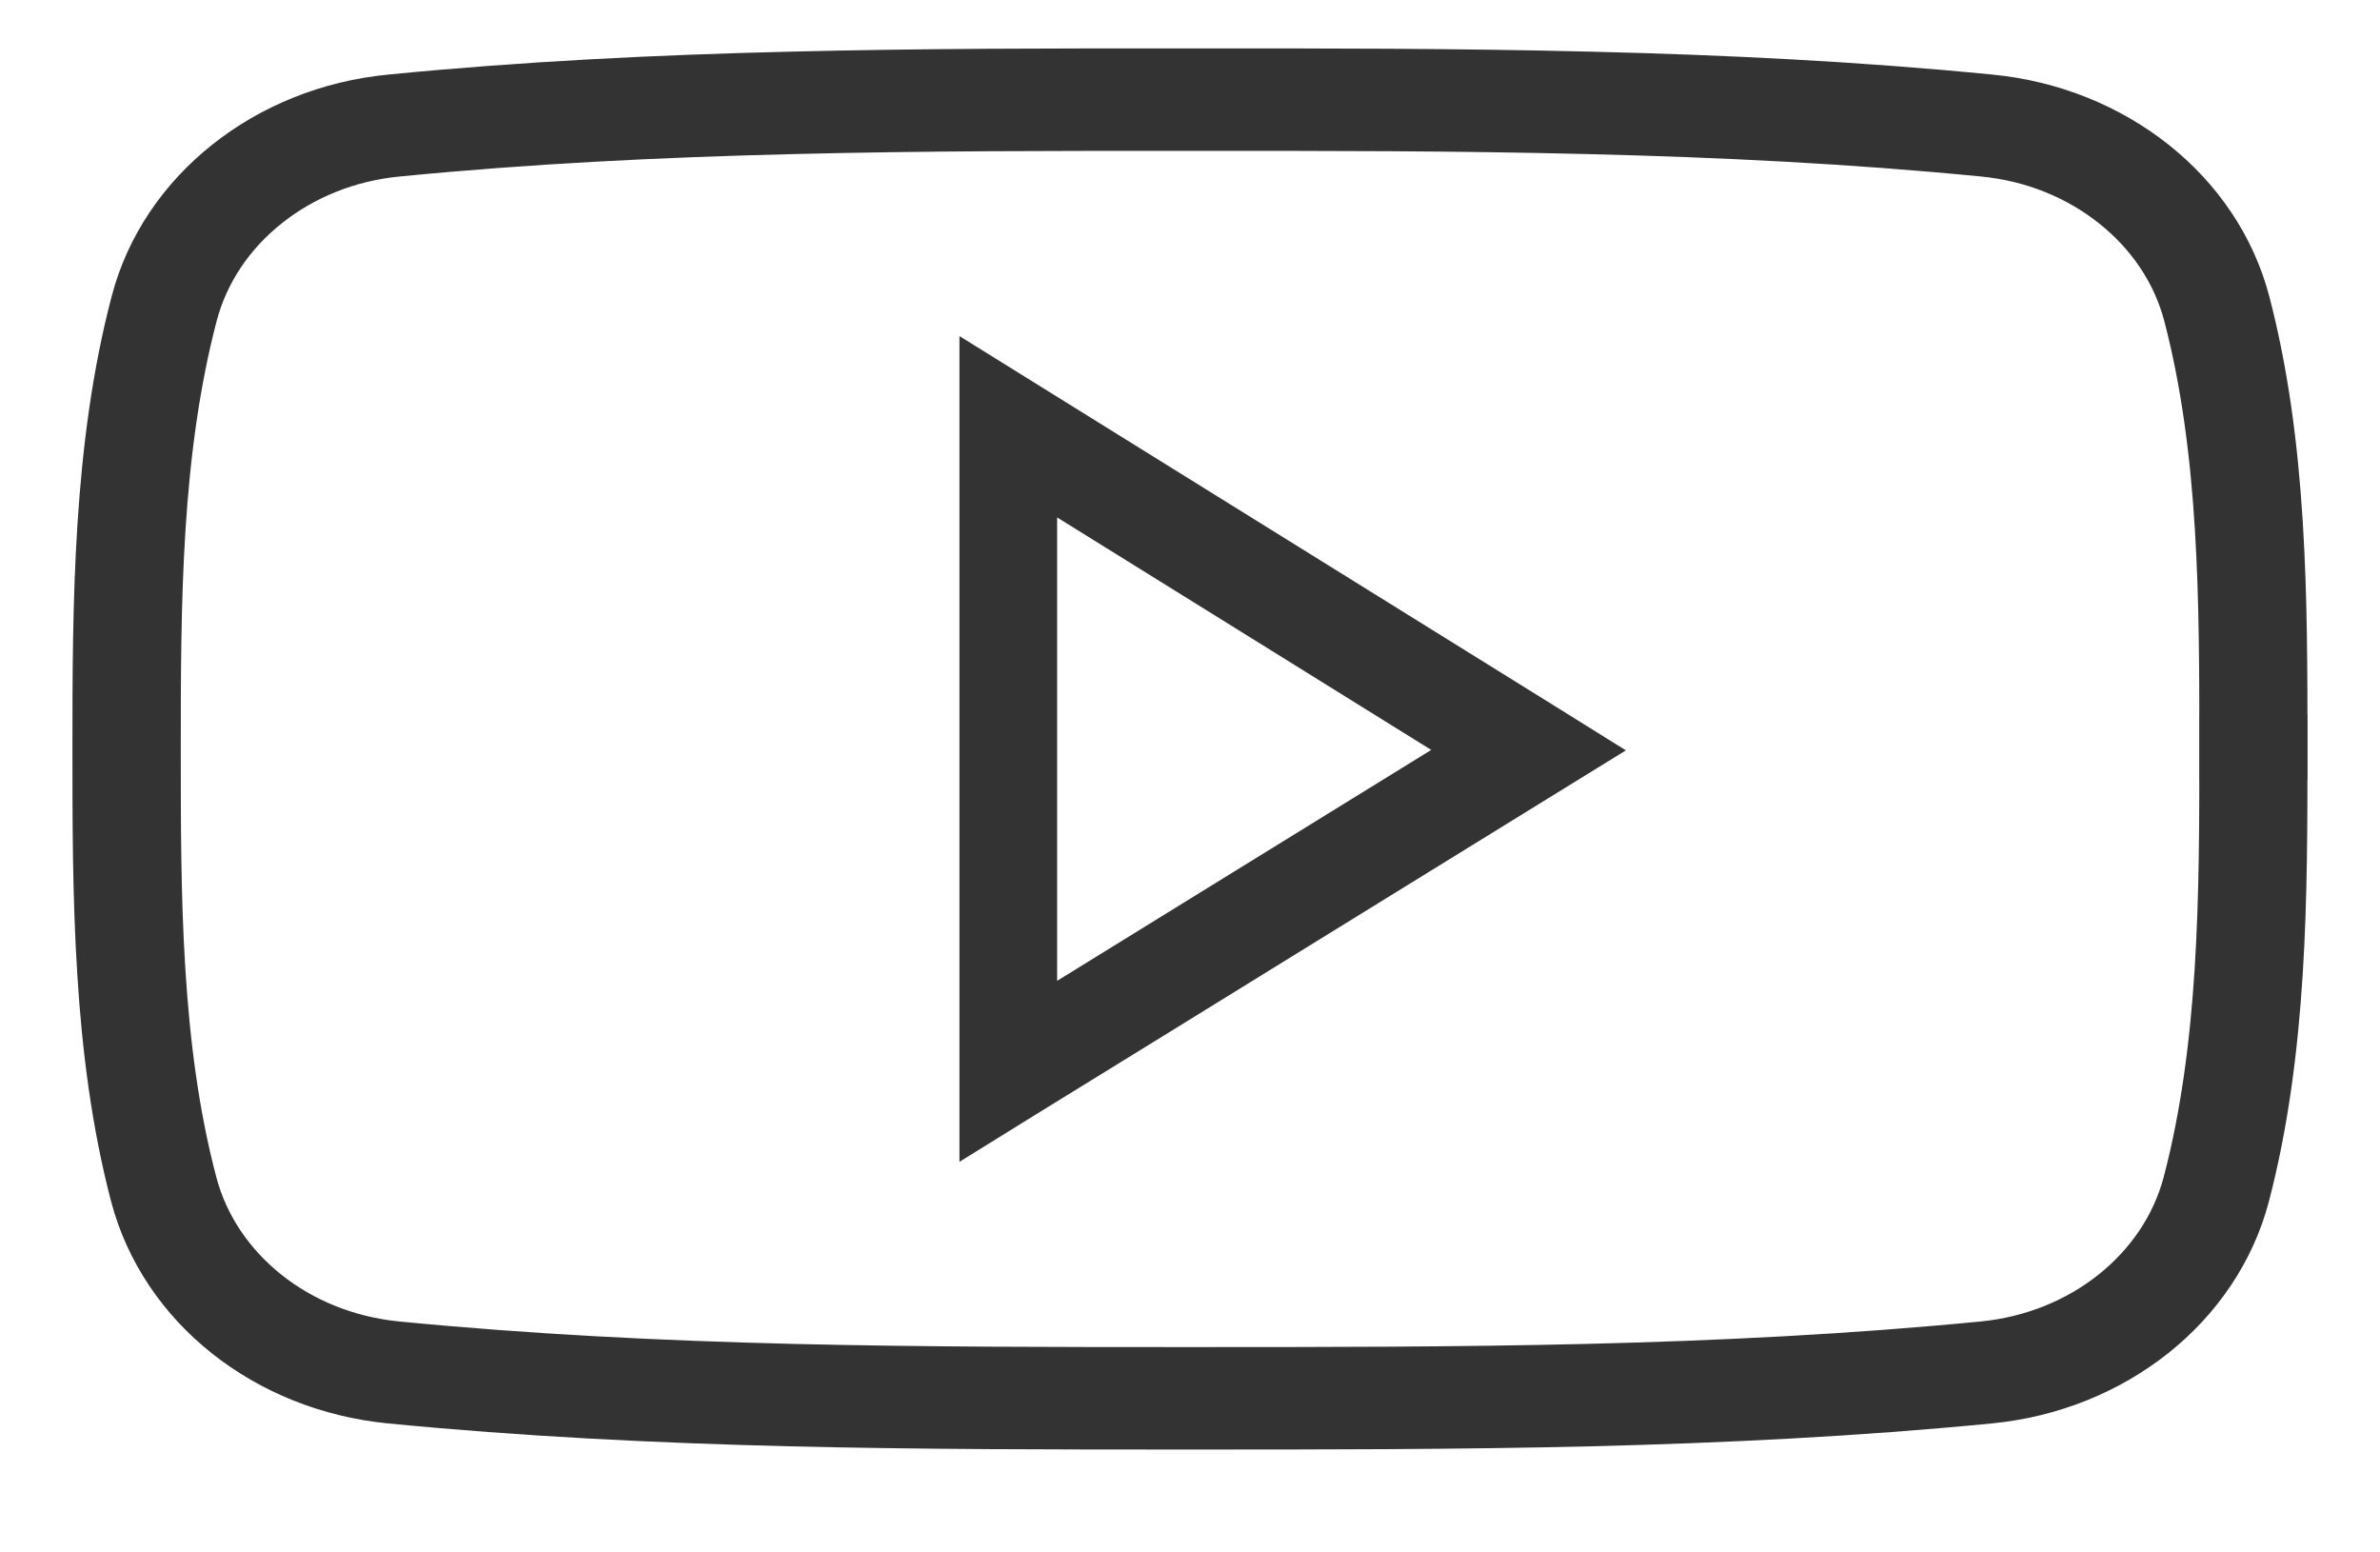 <svg width="23" height="15" viewBox="0 0 23 15" fill="none" xmlns="http://www.w3.org/2000/svg">
<mask id="path-1-outside-1" maskUnits="userSpaceOnUse" x="8.572" y="2.787" width="8" height="9" fill="black">
<rect fill="white" x="8.572" y="2.787" width="8" height="9"/>
<path d="M9.916 10.015C10.672 9.548 11.426 9.083 12.179 8.618C12.919 8.162 13.659 7.705 14.401 7.247C13.578 6.736 12.761 6.228 11.944 5.72C11.268 5.3 10.592 4.881 9.916 4.46V10.015V10.015ZM12.336 8.981C11.5 9.498 10.663 10.014 9.822 10.532L9.572 10.687V10.351V4.123V3.787L9.823 3.943C10.584 4.416 11.343 4.887 12.102 5.359C13.016 5.926 13.93 6.495 14.851 7.067L15.143 7.249L14.851 7.429C14.01 7.948 13.173 8.465 12.336 8.981V8.981Z"/>
</mask>
<path d="M9.916 10.015C10.672 9.548 11.426 9.083 12.179 8.618C12.919 8.162 13.659 7.705 14.401 7.247C13.578 6.736 12.761 6.228 11.944 5.72C11.268 5.3 10.592 4.881 9.916 4.46V10.015V10.015ZM12.336 8.981C11.5 9.498 10.663 10.014 9.822 10.532L9.572 10.687V10.351V4.123V3.787L9.823 3.943C10.584 4.416 11.343 4.887 12.102 5.359C13.016 5.926 13.93 6.495 14.851 7.067L15.143 7.249L14.851 7.429C14.01 7.948 13.173 8.465 12.336 8.981V8.981Z" fill="#333333"/>
<path d="M9.916 10.015C10.672 9.548 11.426 9.083 12.179 8.618C12.919 8.162 13.659 7.705 14.401 7.247C13.578 6.736 12.761 6.228 11.944 5.72C11.268 5.3 10.592 4.881 9.916 4.46V10.015V10.015ZM12.336 8.981C11.5 9.498 10.663 10.014 9.822 10.532L9.572 10.687V10.351V4.123V3.787L9.823 3.943C10.584 4.416 11.343 4.887 12.102 5.359C13.016 5.926 13.93 6.495 14.851 7.067L15.143 7.249L14.851 7.429C14.01 7.948 13.173 8.465 12.336 8.981V8.981Z" stroke="#333333" stroke-width="0.6" mask="url(#path-1-outside-1)"/>
<mask id="path-2-outside-2" maskUnits="userSpaceOnUse" x="0" y="-0.232" width="23" height="15" fill="black">
<rect fill="white" y="-0.232" width="23" height="15"/>
<path d="M21.635 11.537C21.498 12.055 21.188 12.505 20.767 12.84C20.343 13.177 19.807 13.398 19.22 13.455C17.942 13.58 16.654 13.643 15.361 13.675C14.077 13.706 12.787 13.706 11.499 13.706C10.212 13.706 8.923 13.706 7.638 13.675C6.345 13.643 5.056 13.58 3.779 13.455C3.192 13.398 2.656 13.177 2.232 12.84C1.811 12.505 1.502 12.054 1.365 11.537C1.183 10.843 1.091 10.119 1.046 9.391C1 8.659 1 7.938 1 7.238C1 6.537 1.001 5.814 1.048 5.083C1.095 4.355 1.187 3.631 1.37 2.937C1.505 2.42 1.815 1.969 2.236 1.634C2.659 1.297 3.196 1.075 3.783 1.019C5.061 0.893 6.349 0.83 7.642 0.799C8.927 0.767 10.217 0.767 11.504 0.768C12.791 0.767 14.081 0.767 15.365 0.799C16.658 0.83 17.946 0.893 19.223 1.019C19.81 1.075 20.348 1.297 20.772 1.634C21.193 1.969 21.503 2.419 21.639 2.937C21.999 4.31 21.999 5.797 21.999 7.202H22V7.238H21.999C21.999 7.945 21.999 8.673 21.954 9.391C21.908 10.119 21.817 10.843 21.635 11.537L21.635 11.537ZM20.466 12.551C20.822 12.268 21.084 11.887 21.2 11.449C21.376 10.779 21.464 10.077 21.509 9.369C21.554 8.652 21.554 7.934 21.554 7.238H21.553V7.202H21.554C21.554 5.82 21.554 4.357 21.205 3.024C21.09 2.587 20.828 2.206 20.471 1.923C20.116 1.64 19.666 1.454 19.174 1.407C17.904 1.282 16.629 1.22 15.353 1.189C14.069 1.157 12.785 1.157 11.504 1.158C10.223 1.157 8.939 1.157 7.655 1.189C6.379 1.22 5.103 1.282 3.832 1.407C3.341 1.454 2.891 1.64 2.536 1.923C2.18 2.206 1.919 2.587 1.804 3.024C1.628 3.694 1.538 4.397 1.493 5.104C1.448 5.809 1.447 6.534 1.447 7.238C1.447 7.941 1.447 8.666 1.491 9.369C1.535 10.077 1.623 10.779 1.8 11.449C1.915 11.887 2.177 12.268 2.532 12.551C2.887 12.834 3.337 13.019 3.828 13.067C5.099 13.191 6.374 13.254 7.65 13.285C8.935 13.316 10.219 13.316 11.499 13.316C12.781 13.316 14.065 13.316 15.349 13.285C16.625 13.254 17.9 13.191 19.171 13.067C19.662 13.019 20.111 12.834 20.466 12.551H20.466Z"/>
</mask>
<path d="M21.635 11.537C21.498 12.055 21.188 12.505 20.767 12.84C20.343 13.177 19.807 13.398 19.22 13.455C17.942 13.58 16.654 13.643 15.361 13.675C14.077 13.706 12.787 13.706 11.499 13.706C10.212 13.706 8.923 13.706 7.638 13.675C6.345 13.643 5.056 13.58 3.779 13.455C3.192 13.398 2.656 13.177 2.232 12.84C1.811 12.505 1.502 12.054 1.365 11.537C1.183 10.843 1.091 10.119 1.046 9.391C1 8.659 1 7.938 1 7.238C1 6.537 1.001 5.814 1.048 5.083C1.095 4.355 1.187 3.631 1.37 2.937C1.505 2.42 1.815 1.969 2.236 1.634C2.659 1.297 3.196 1.075 3.783 1.019C5.061 0.893 6.349 0.83 7.642 0.799C8.927 0.767 10.217 0.767 11.504 0.768C12.791 0.767 14.081 0.767 15.365 0.799C16.658 0.83 17.946 0.893 19.223 1.019C19.81 1.075 20.348 1.297 20.772 1.634C21.193 1.969 21.503 2.419 21.639 2.937C21.999 4.31 21.999 5.797 21.999 7.202H22V7.238H21.999C21.999 7.945 21.999 8.673 21.954 9.391C21.908 10.119 21.817 10.843 21.635 11.537L21.635 11.537ZM20.466 12.551C20.822 12.268 21.084 11.887 21.2 11.449C21.376 10.779 21.464 10.077 21.509 9.369C21.554 8.652 21.554 7.934 21.554 7.238H21.553V7.202H21.554C21.554 5.82 21.554 4.357 21.205 3.024C21.09 2.587 20.828 2.206 20.471 1.923C20.116 1.64 19.666 1.454 19.174 1.407C17.904 1.282 16.629 1.22 15.353 1.189C14.069 1.157 12.785 1.157 11.504 1.158C10.223 1.157 8.939 1.157 7.655 1.189C6.379 1.22 5.103 1.282 3.832 1.407C3.341 1.454 2.891 1.64 2.536 1.923C2.18 2.206 1.919 2.587 1.804 3.024C1.628 3.694 1.538 4.397 1.493 5.104C1.448 5.809 1.447 6.534 1.447 7.238C1.447 7.941 1.447 8.666 1.491 9.369C1.535 10.077 1.623 10.779 1.8 11.449C1.915 11.887 2.177 12.268 2.532 12.551C2.887 12.834 3.337 13.019 3.828 13.067C5.099 13.191 6.374 13.254 7.65 13.285C8.935 13.316 10.219 13.316 11.499 13.316C12.781 13.316 14.065 13.316 15.349 13.285C16.625 13.254 17.9 13.191 19.171 13.067C19.662 13.019 20.111 12.834 20.466 12.551H20.466Z" fill="#333333"/>
<path d="M21.635 11.537C21.498 12.055 21.188 12.505 20.767 12.84C20.343 13.177 19.807 13.398 19.22 13.455C17.942 13.58 16.654 13.643 15.361 13.675C14.077 13.706 12.787 13.706 11.499 13.706C10.212 13.706 8.923 13.706 7.638 13.675C6.345 13.643 5.056 13.58 3.779 13.455C3.192 13.398 2.656 13.177 2.232 12.84C1.811 12.505 1.502 12.054 1.365 11.537C1.183 10.843 1.091 10.119 1.046 9.391C1 8.659 1 7.938 1 7.238C1 6.537 1.001 5.814 1.048 5.083C1.095 4.355 1.187 3.631 1.37 2.937C1.505 2.42 1.815 1.969 2.236 1.634C2.659 1.297 3.196 1.075 3.783 1.019C5.061 0.893 6.349 0.83 7.642 0.799C8.927 0.767 10.217 0.767 11.504 0.768C12.791 0.767 14.081 0.767 15.365 0.799C16.658 0.83 17.946 0.893 19.223 1.019C19.81 1.075 20.348 1.297 20.772 1.634C21.193 1.969 21.503 2.419 21.639 2.937C21.999 4.31 21.999 5.797 21.999 7.202H22V7.238H21.999C21.999 7.945 21.999 8.673 21.954 9.391C21.908 10.119 21.817 10.843 21.635 11.537L21.635 11.537ZM20.466 12.551C20.822 12.268 21.084 11.887 21.2 11.449C21.376 10.779 21.464 10.077 21.509 9.369C21.554 8.652 21.554 7.934 21.554 7.238H21.553V7.202H21.554C21.554 5.82 21.554 4.357 21.205 3.024C21.09 2.587 20.828 2.206 20.471 1.923C20.116 1.64 19.666 1.454 19.174 1.407C17.904 1.282 16.629 1.22 15.353 1.189C14.069 1.157 12.785 1.157 11.504 1.158C10.223 1.157 8.939 1.157 7.655 1.189C6.379 1.22 5.103 1.282 3.832 1.407C3.341 1.454 2.891 1.64 2.536 1.923C2.18 2.206 1.919 2.587 1.804 3.024C1.628 3.694 1.538 4.397 1.493 5.104C1.448 5.809 1.447 6.534 1.447 7.238C1.447 7.941 1.447 8.666 1.491 9.369C1.535 10.077 1.623 10.779 1.8 11.449C1.915 11.887 2.177 12.268 2.532 12.551C2.887 12.834 3.337 13.019 3.828 13.067C5.099 13.191 6.374 13.254 7.65 13.285C8.935 13.316 10.219 13.316 11.499 13.316C12.781 13.316 14.065 13.316 15.349 13.285C16.625 13.254 17.9 13.191 19.171 13.067C19.662 13.019 20.111 12.834 20.466 12.551H20.466Z" stroke="#333333" stroke-width="0.6" mask="url(#path-2-outside-2)"/>
</svg>
